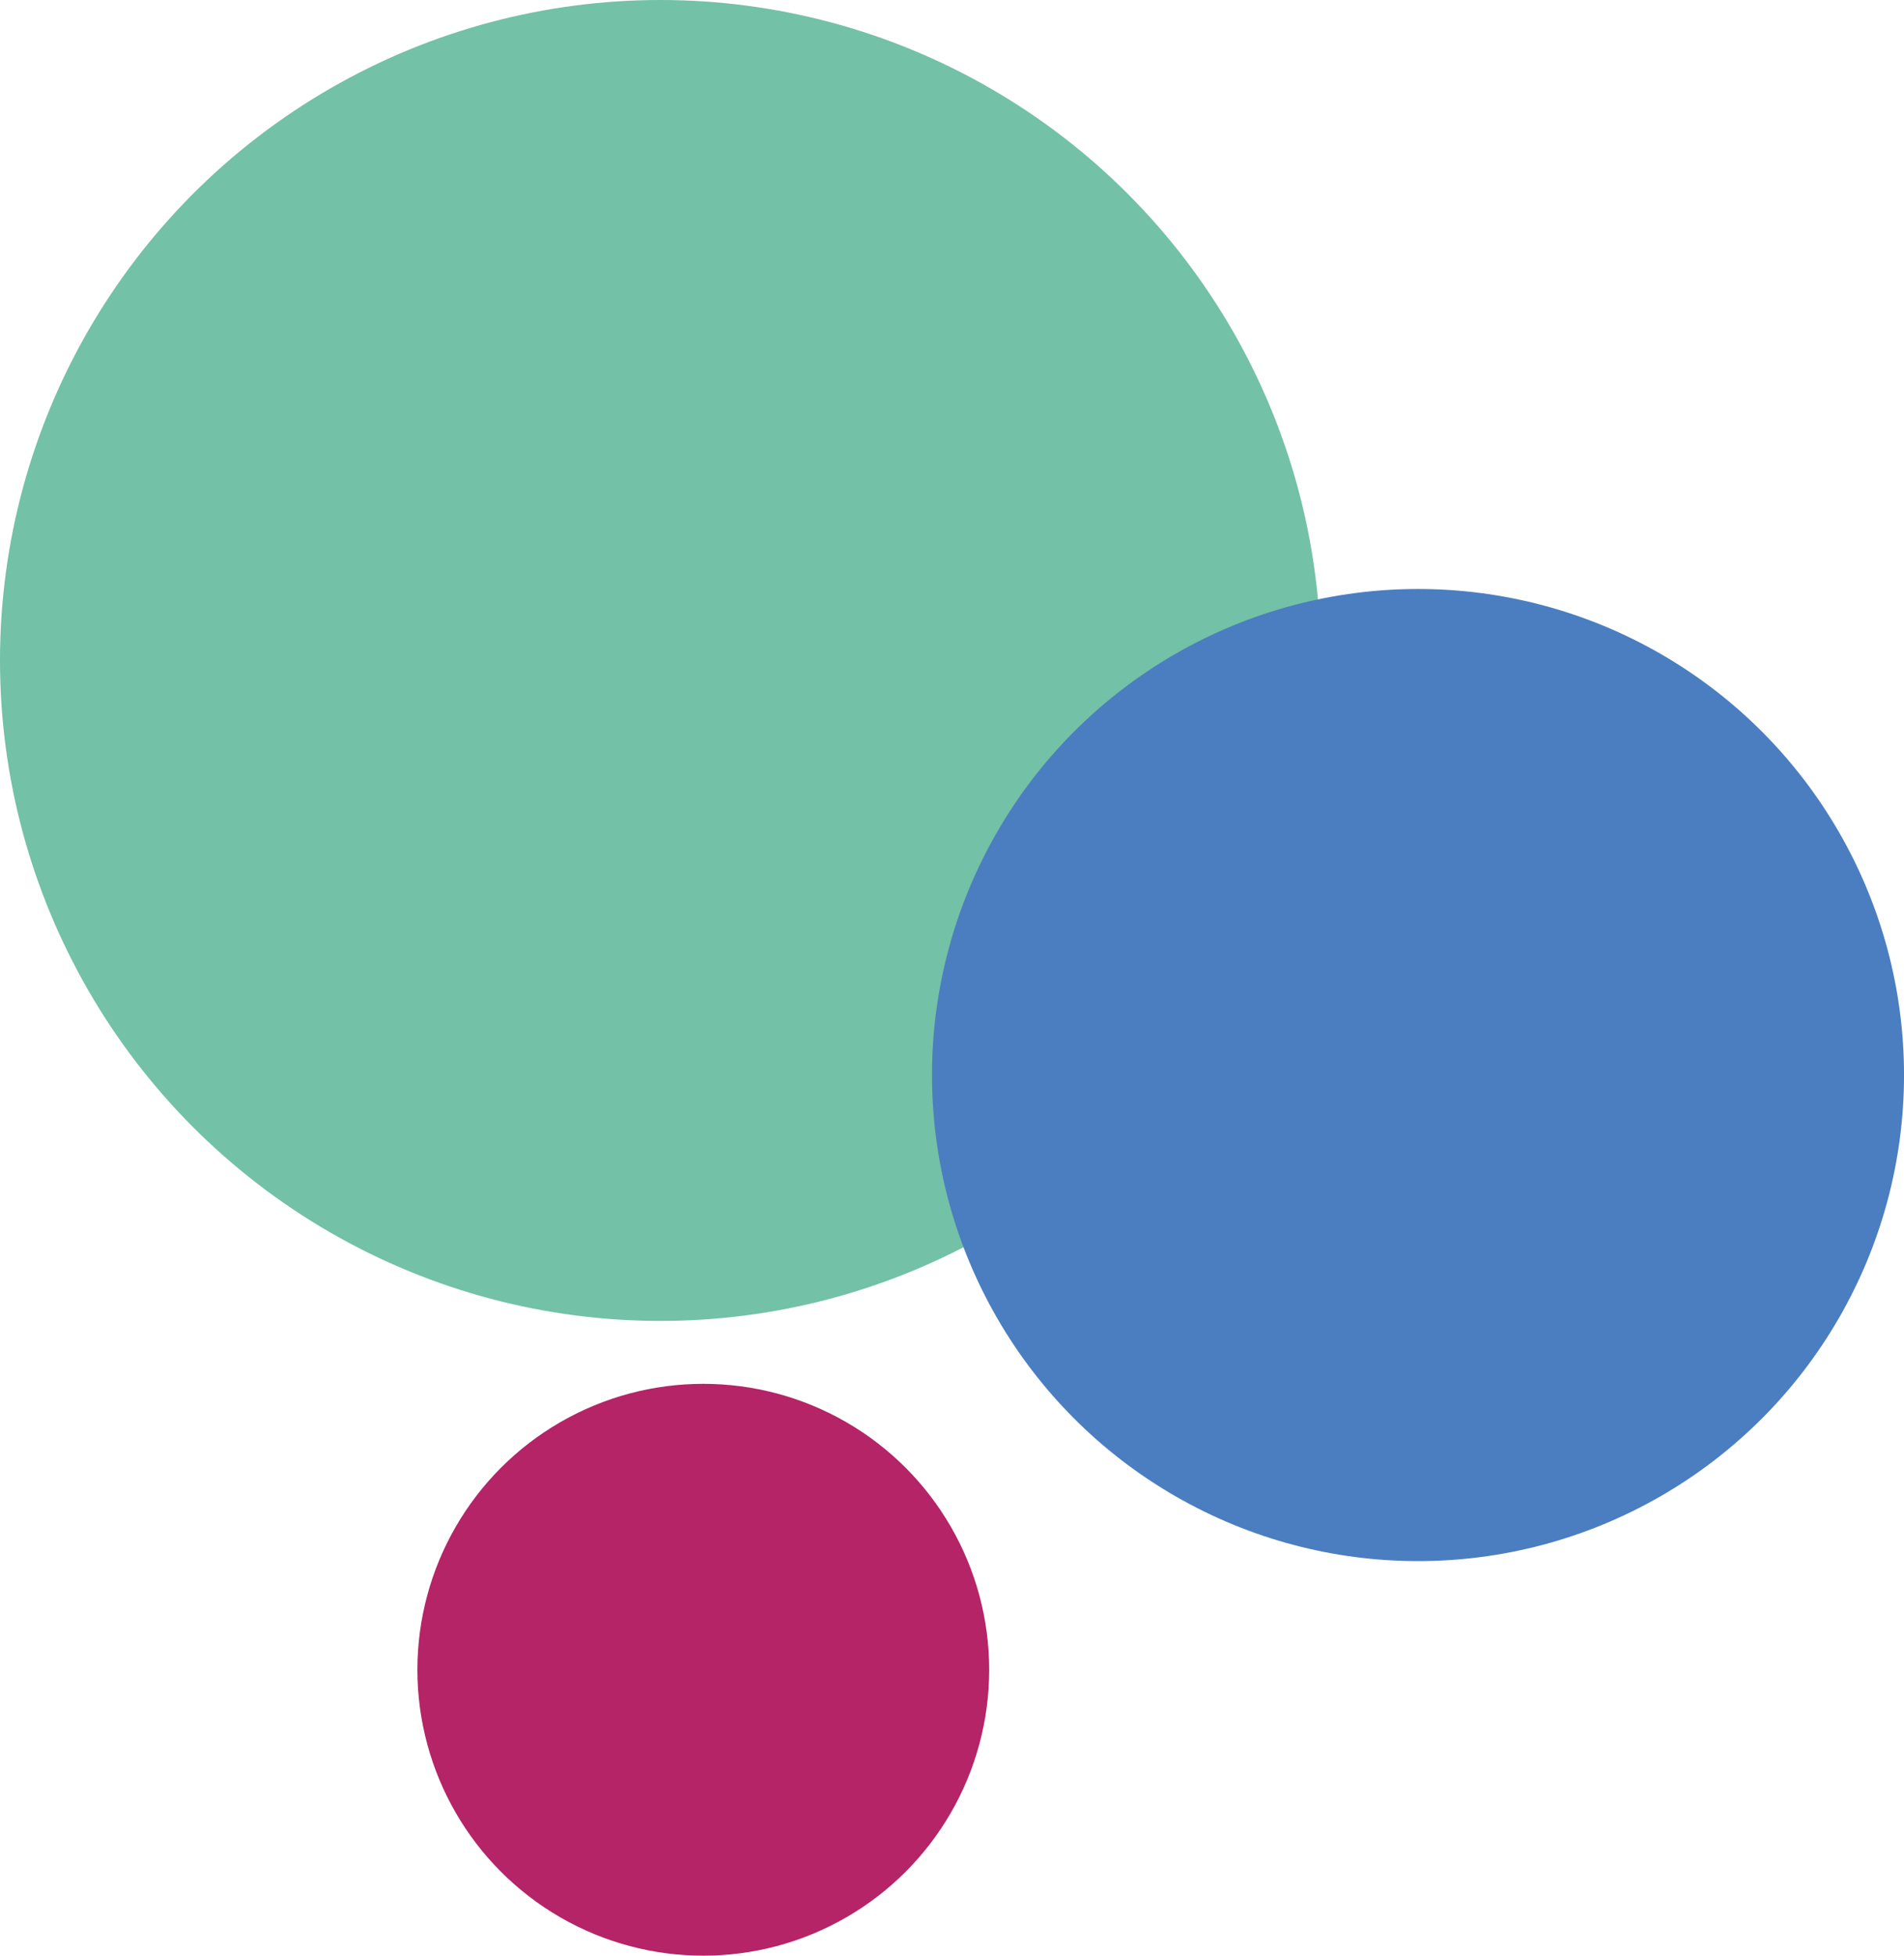 <?xml version="1.0" encoding="UTF-8"?>
<svg xmlns="http://www.w3.org/2000/svg" id="Ebene_1" viewBox="0 0 733.18 753">
  <defs>
    <style>.cls-1{fill:#b42467;}.cls-2{fill:#4a7ec0;}.cls-3{fill:#73c1a6;}</style>
  </defs>
  <circle class="cls-3" cx="254.3" cy="254.3" r="254.3"></circle>
  <circle class="cls-2" cx="546.04" cy="413.93" r="187.15"></circle>
  <circle class="cls-1" cx="270.82" cy="642.91" r="110.09"></circle>
</svg>
